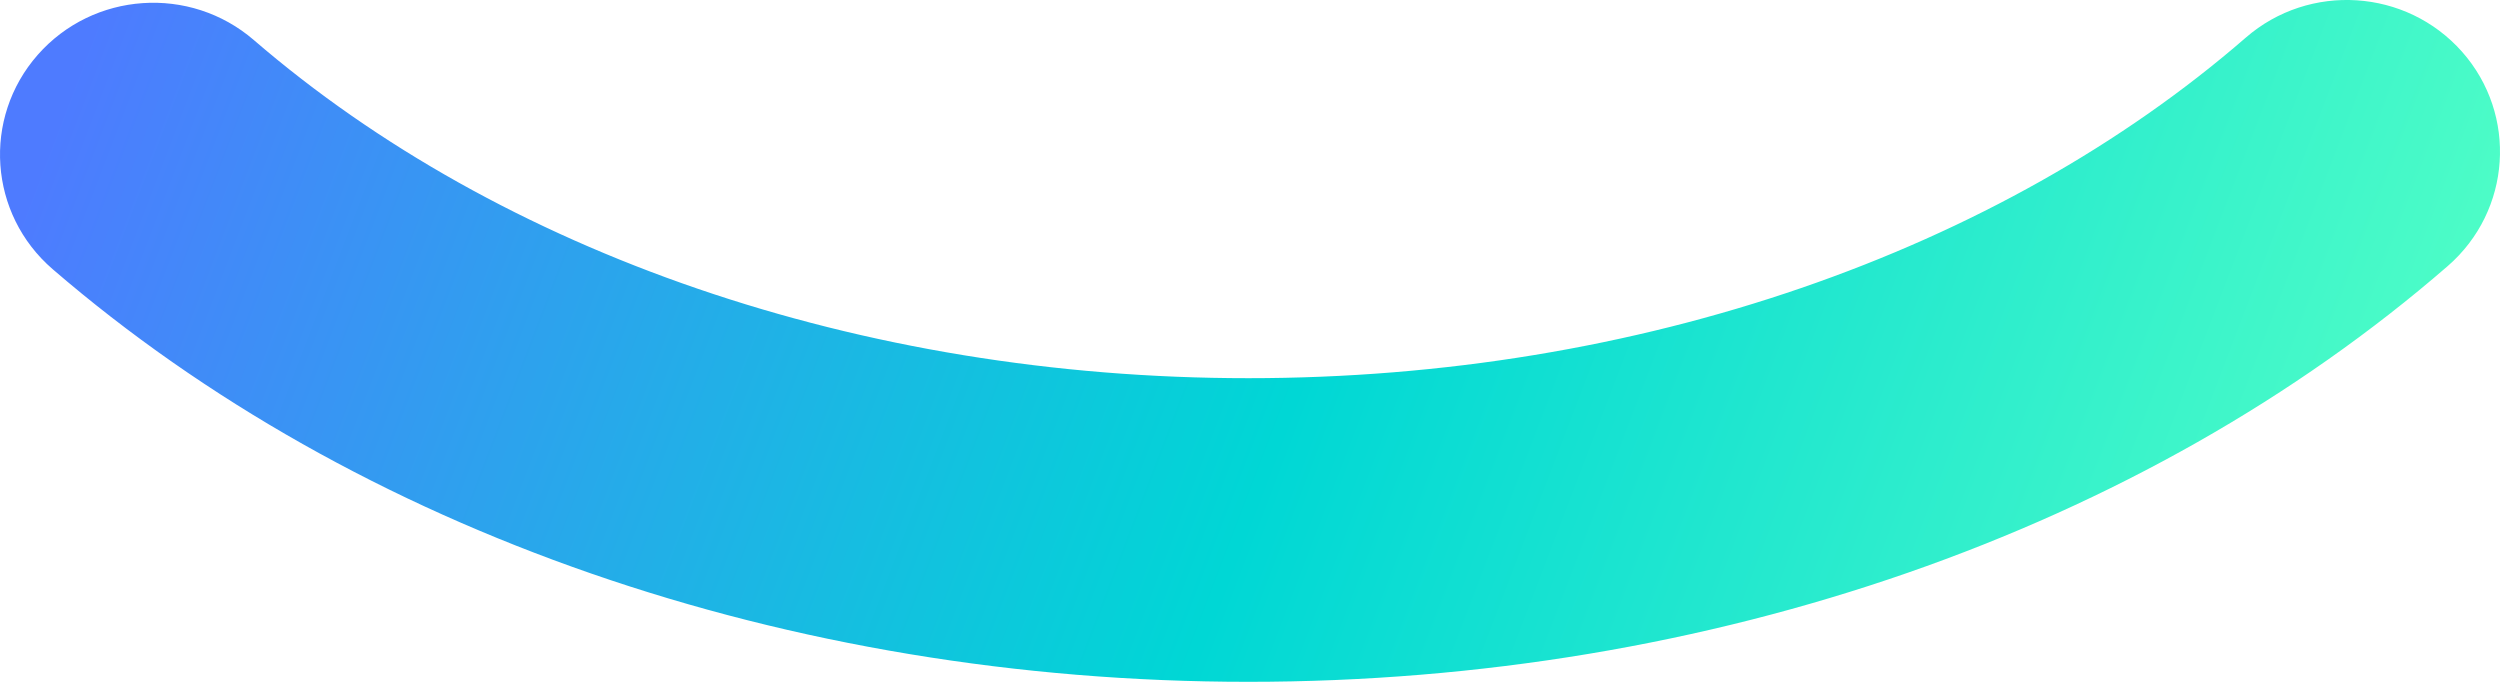 <?xml version="1.0" encoding="UTF-8"?>
<svg width="33px" height="9px" viewBox="0 0 33 9" version="1.1" xmlns="http://www.w3.org/2000/svg" xmlns:xlink="http://www.w3.org/1999/xlink">
    <title>路径</title>
    <defs>
        <linearGradient x1="100%" y1="54.867%" x2="-9.15933995e-14%" y2="44.276%" id="linearGradient-1">
            <stop stop-color="#52FFC6" offset="0%"></stop>
            <stop stop-color="#00D7D5" offset="47.298%"></stop>
            <stop stop-color="#4E7BFF" offset="100%"></stop>
        </linearGradient>
    </defs>
    <g id="页面-1" stroke="none" stroke-width="1" fill="none" fill-rule="evenodd">
        <g id="Quntis-Light首页" transform="translate(-847, -1333)" fill="url(#linearGradient-1)">
            <g id="编组-36" transform="translate(320, 1286)">
                <g id="编组-33" transform="translate(467, 15)">
                    <path d="M89.644,32.497 C90.484,31.767 91.762,31.851 92.499,32.683 C93.235,33.516 93.15,34.782 92.31,35.512 C88.303,38.99 82.589,41 76.479,41 C70.393,41 64.701,39.007 60.695,35.553 C59.852,34.826 59.764,33.56 60.497,32.725 C61.231,31.89 62.508,31.802 63.351,32.529 C66.6,35.33 71.345,36.992 76.479,36.992 C81.633,36.992 86.395,35.317 89.644,32.497 Z" id="路径"></path>
                </g>
            </g>
        </g>
    </g>
</svg>